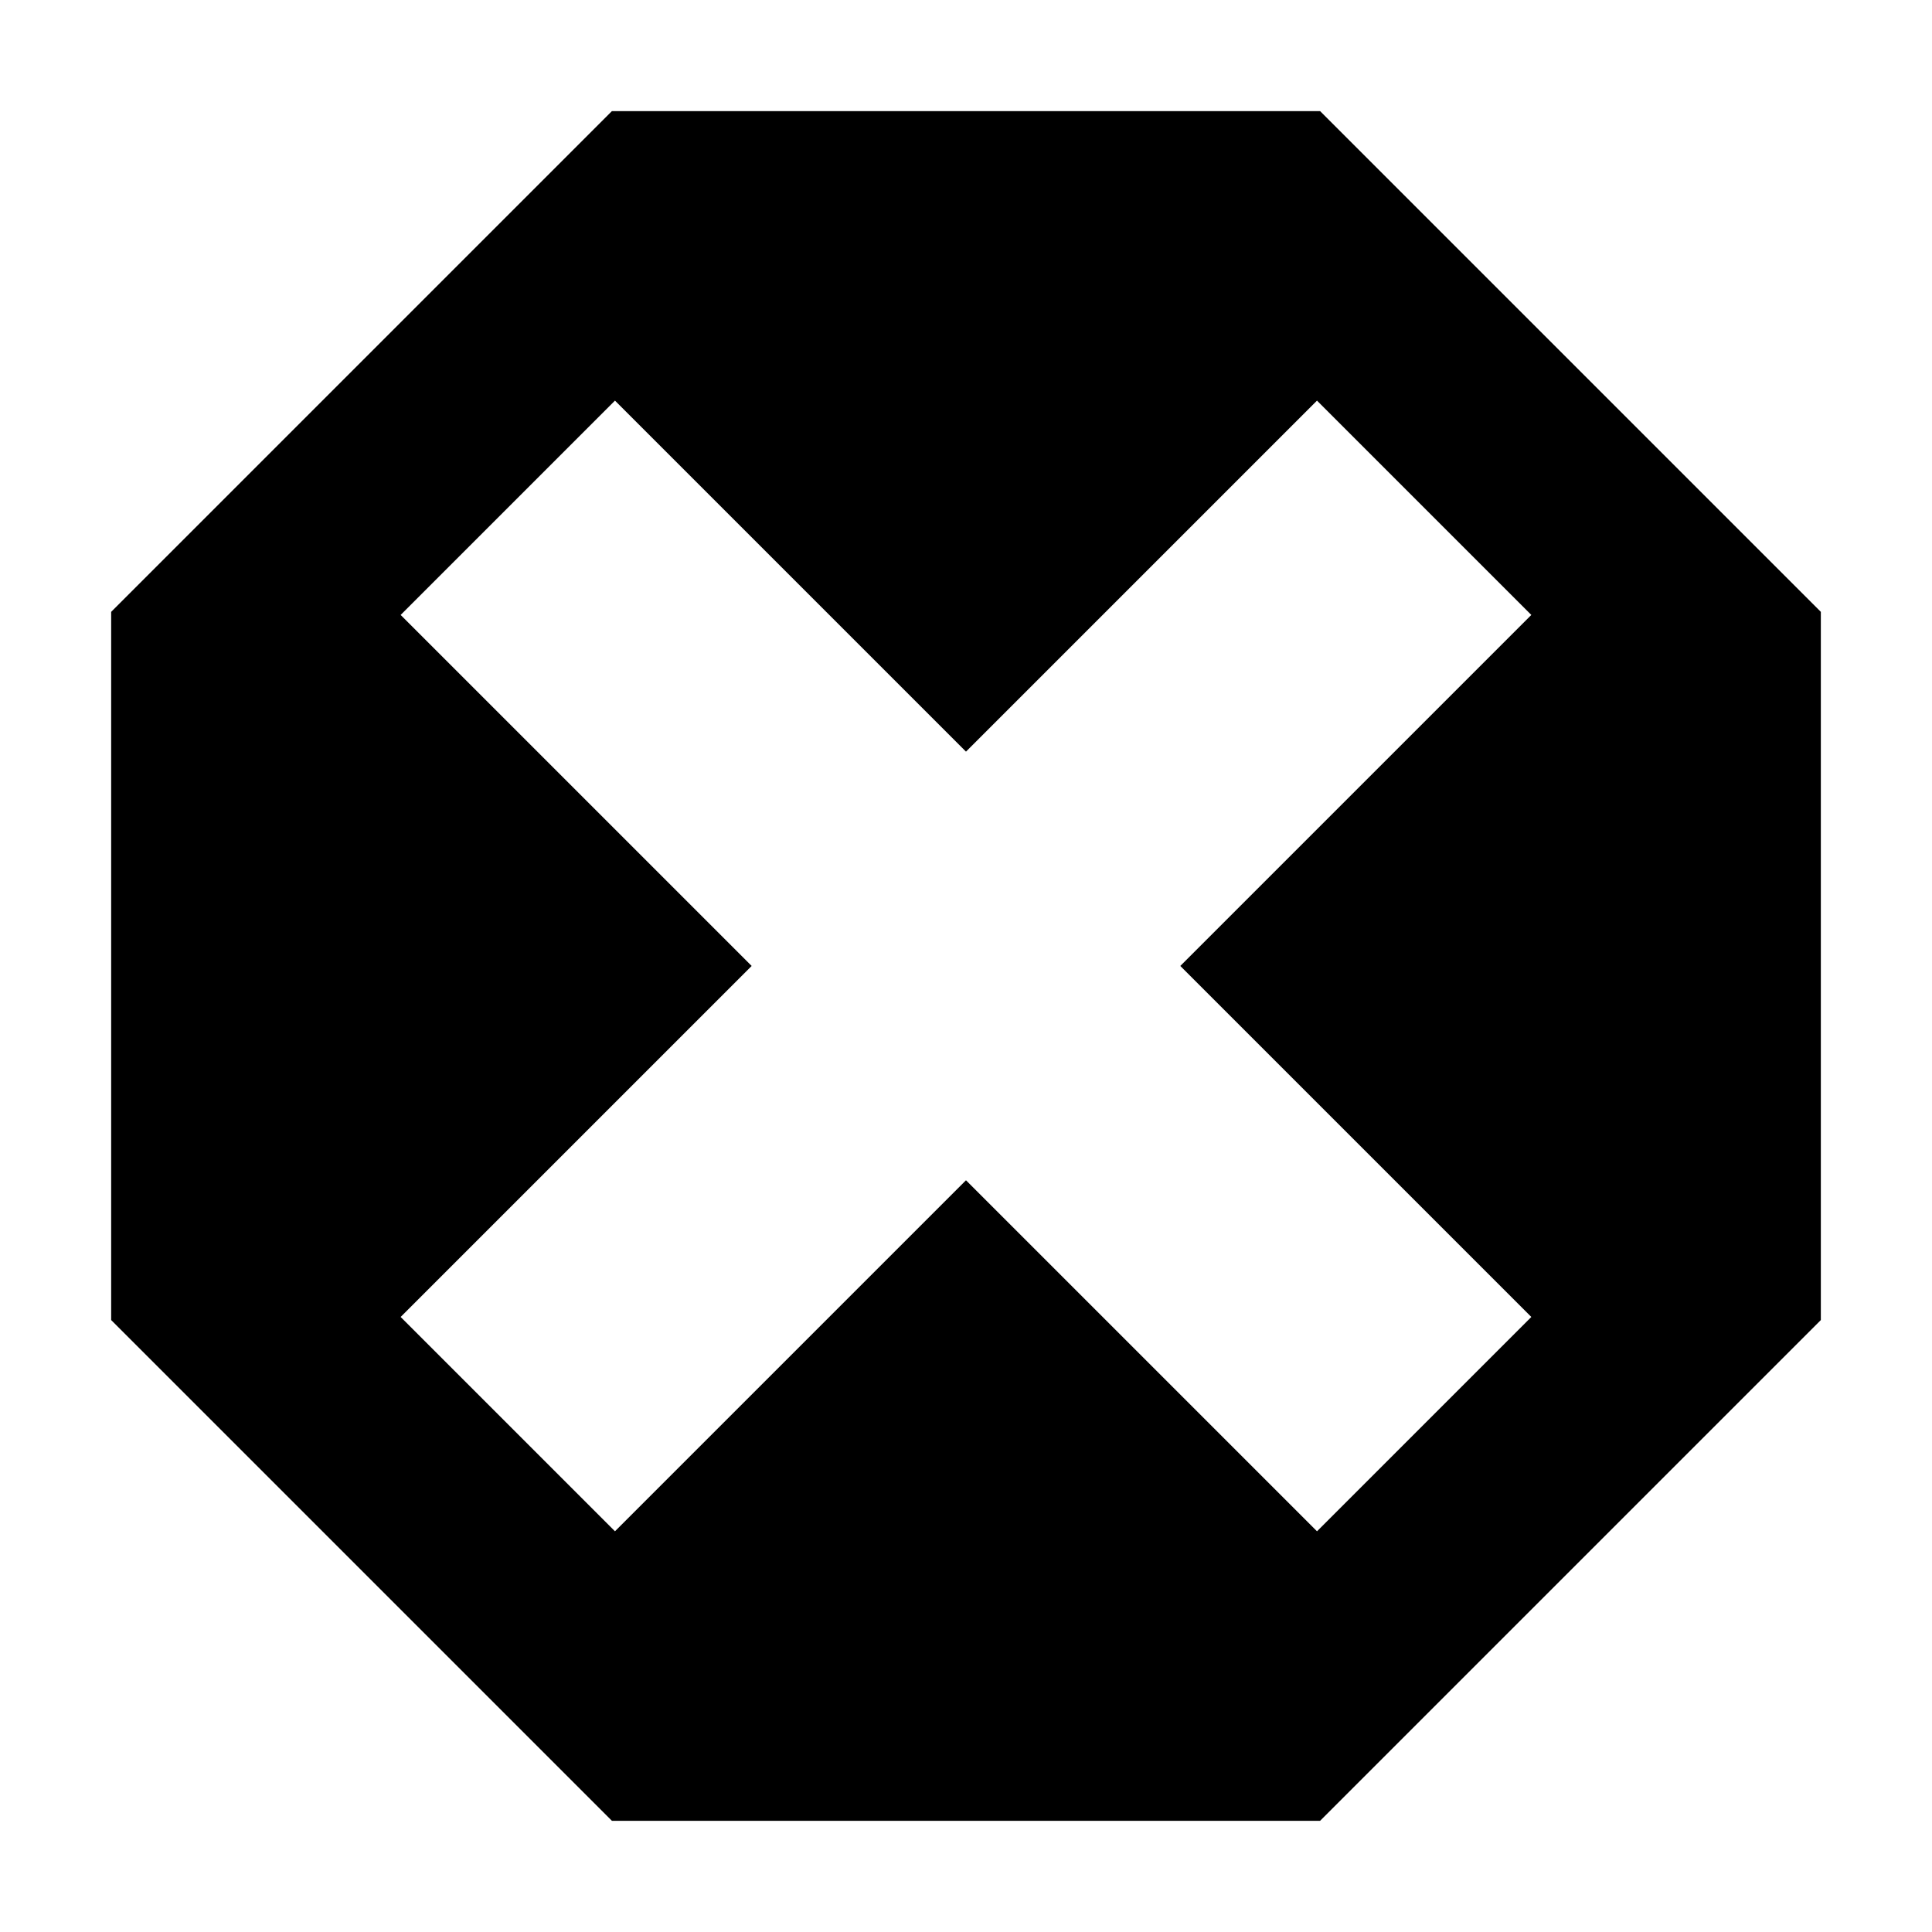 <?xml version="1.0" encoding="UTF-8"?>
<!-- Uploaded to: ICON Repo, www.svgrepo.com, Generator: ICON Repo Mixer Tools -->
<svg fill="#000000" width="800px" height="800px" version="1.1" viewBox="144 144 512 512" xmlns="http://www.w3.org/2000/svg">
 <path d="m306.16 173.45h187.68l132.7 132.7v187.68l-132.7 132.7h-187.68l-132.7-132.7v-187.68zm186.86 76.719 56.797 56.797-93.023 93.023 93.023 93.02-56.797 56.797-93.023-93.02-93.023 93.02-56.797-56.797 93.023-93.02-93.023-93.023 56.797-56.797 93.023 93.023z" fill-rule="evenodd"/>
</svg>